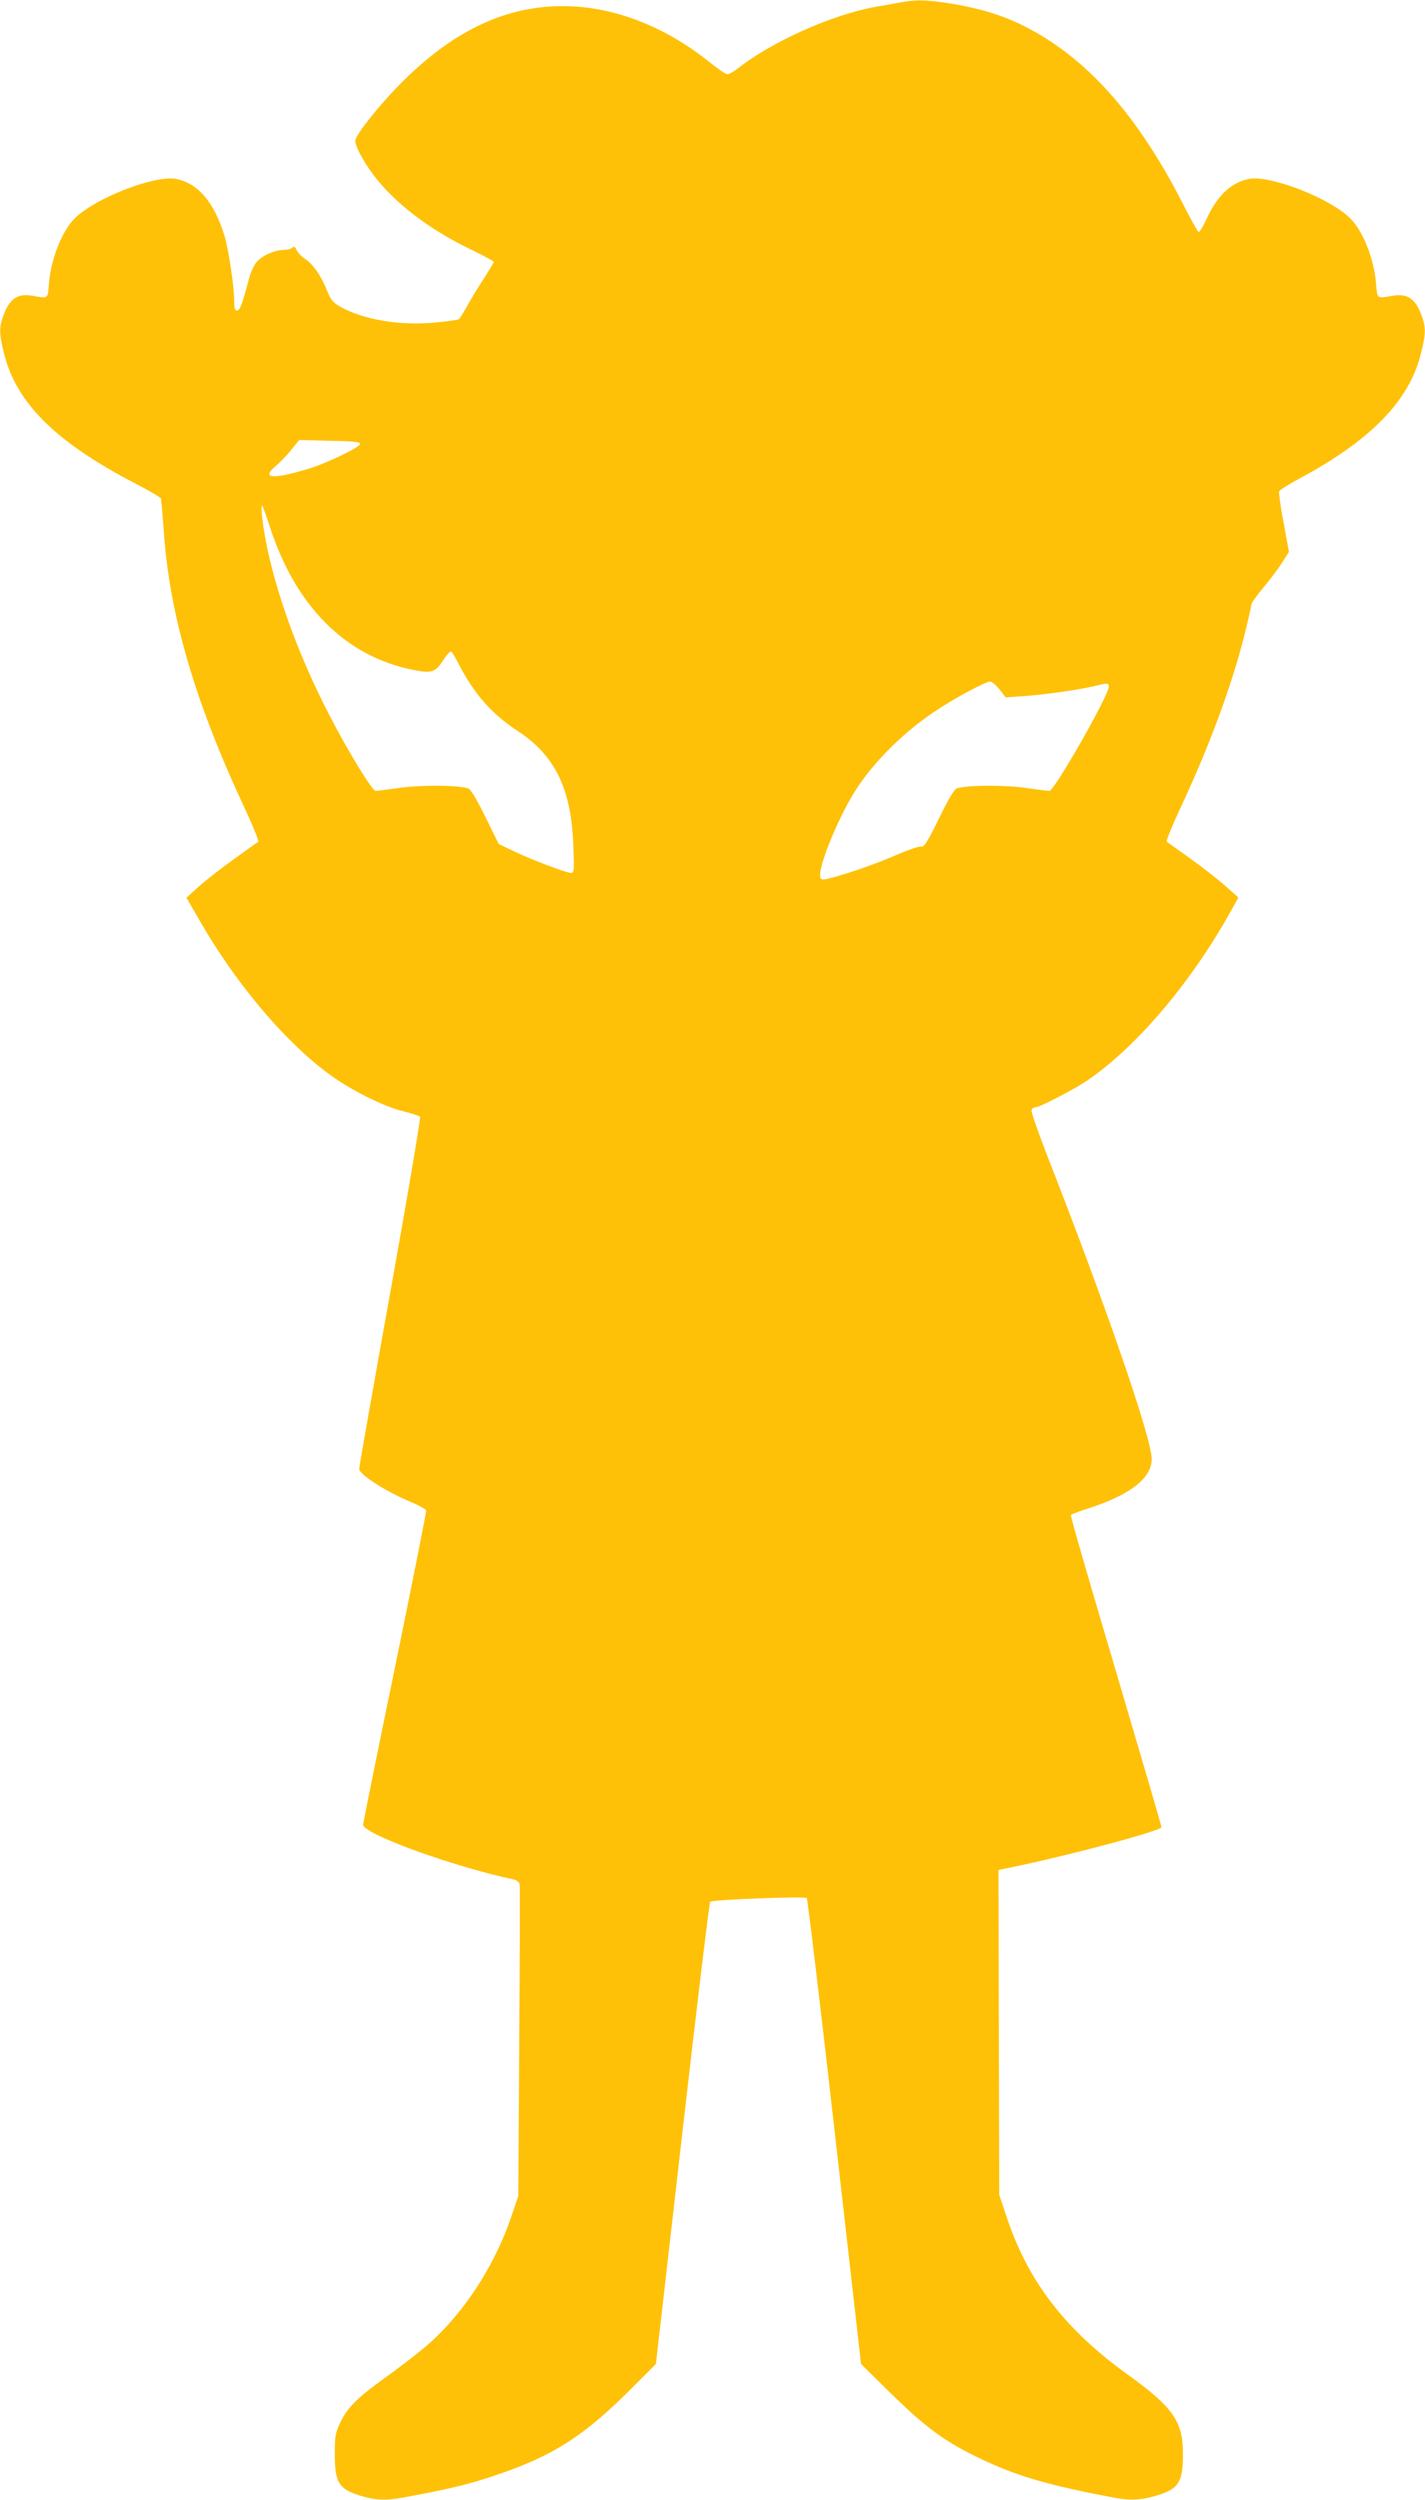 <?xml version="1.0" standalone="no"?>
<!DOCTYPE svg PUBLIC "-//W3C//DTD SVG 20010904//EN"
 "http://www.w3.org/TR/2001/REC-SVG-20010904/DTD/svg10.dtd">
<svg version="1.0" xmlns="http://www.w3.org/2000/svg"
 width="730pt" height="1280pt" viewBox="0 0 730 1280"
 preserveAspectRatio="xMidYMid meet">
<g transform="translate(0,1280) scale(0.1,-0.1)"
fill="#ffc107" stroke="none">
<path d="M4615 12788 c-27 -5 -88 -16 -135 -24 -222 -41 -529 -179 -701 -315
-20 -16 -44 -29 -53 -29 -8 0 -50 28 -93 63 -211 170 -457 271 -694 284 -312
17 -591 -104 -869 -377 -117 -115 -250 -281 -250 -311 0 -29 41 -105 94 -176
107 -142 286 -279 499 -381 64 -31 117 -60 117 -63 0 -3 -22 -39 -48 -80 -27
-41 -66 -104 -86 -141 -21 -37 -41 -70 -46 -73 -5 -3 -56 -10 -115 -16 -179
-19 -374 13 -495 82 -34 20 -46 35 -65 82 -30 75 -71 134 -112 161 -18 12 -37
32 -43 45 -8 18 -14 21 -22 13 -7 -7 -28 -12 -47 -12 -48 -1 -112 -31 -139
-65 -13 -16 -29 -53 -37 -84 -36 -134 -46 -161 -61 -161 -10 0 -14 12 -14 44
0 77 -29 271 -51 342 -53 170 -135 266 -248 288 -109 20 -413 -98 -518 -202
-65 -64 -122 -208 -132 -331 -7 -84 -1 -80 -88 -65 -76 12 -116 -17 -148 -108
-20 -58 -19 -90 6 -189 62 -252 265 -453 667 -662 74 -38 135 -74 137 -81 1
-6 8 -81 14 -166 29 -425 158 -869 410 -1409 45 -96 78 -177 74 -181 -5 -3
-60 -43 -123 -88 -63 -45 -144 -108 -180 -140 l-65 -59 69 -119 c181 -315 427
-608 652 -777 110 -83 283 -171 389 -197 43 -11 83 -24 87 -28 4 -4 -64 -408
-152 -896 -88 -489 -160 -897 -160 -907 0 -29 136 -117 272 -173 37 -16 69
-34 71 -40 2 -6 -70 -366 -159 -801 -90 -434 -163 -798 -164 -808 -1 -47 454
-213 772 -281 14 -3 28 -14 30 -23 2 -9 1 -372 -2 -807 l-5 -791 -34 -100
c-88 -263 -254 -514 -448 -677 -43 -36 -134 -106 -204 -156 -143 -103 -190
-151 -228 -231 -23 -49 -26 -69 -26 -156 0 -152 21 -183 147 -219 65 -19 119
-20 197 -6 231 43 322 64 436 101 328 105 493 208 757 476 l108 108 135 1179
c74 649 139 1184 143 1188 11 11 485 29 495 19 4 -4 69 -543 143 -1197 l135
-1189 142 -140 c180 -177 277 -250 441 -331 206 -101 365 -148 717 -214 81
-15 134 -12 209 10 119 35 140 68 140 217 0 164 -52 238 -283 404 -319 229
-510 477 -618 801 l-40 119 -2 832 -2 832 65 13 c309 64 770 188 770 206 0 7
-106 367 -234 801 -129 434 -233 792 -230 797 3 4 33 16 67 27 230 71 347 159
347 260 0 105 -233 781 -532 1545 -49 126 -87 235 -84 242 3 8 12 14 20 14 23
0 205 95 273 142 254 177 527 501 728 862 l39 70 -65 58 c-35 32 -116 95 -179
140 -63 45 -118 85 -123 88 -4 4 29 85 74 181 147 315 259 619 324 877 19 77
35 146 35 155 0 8 28 48 62 88 34 41 77 98 96 128 l35 55 -27 148 c-16 82 -26
155 -23 162 3 7 48 36 101 64 368 197 565 399 625 641 25 99 26 131 6 189 -32
91 -72 120 -148 108 -87 -15 -81 -19 -88 65 -10 123 -67 267 -132 331 -105
104 -409 222 -518 202 -91 -18 -162 -84 -216 -201 -19 -41 -38 -73 -43 -71 -4
2 -42 68 -82 148 -233 455 -495 748 -813 907 -105 53 -217 88 -363 113 -127
21 -186 23 -267 8z m-2770 -2260 c0 -19 -178 -104 -280 -133 -123 -36 -185
-43 -185 -22 0 9 15 27 33 41 17 14 52 49 76 79 l44 54 156 -4 c117 -2 156 -6
156 -15z m-461 -430 c132 -405 388 -660 732 -728 95 -19 114 -13 153 47 18 29
38 50 42 47 5 -3 21 -29 35 -57 80 -157 170 -261 306 -350 192 -126 274 -296
285 -584 5 -129 4 -143 -11 -143 -24 0 -196 65 -291 110 l-80 38 -69 140 c-50
101 -75 142 -90 146 -61 16 -237 17 -346 2 -63 -9 -120 -16 -126 -16 -17 0
-141 203 -235 385 -145 279 -255 571 -314 831 -26 115 -44 255 -31 243 3 -3
21 -53 40 -111z m3736 -828 l32 -41 87 6 c110 8 277 31 359 50 79 19 82 19 82
-2 0 -43 -279 -533 -304 -533 -6 0 -63 7 -126 16 -109 15 -285 14 -346 -2 -15
-4 -41 -47 -94 -155 -57 -117 -77 -148 -90 -144 -9 3 -57 -13 -107 -34 -107
-47 -240 -95 -336 -121 -60 -17 -69 -17 -74 -4 -18 46 101 334 195 470 92 136
239 280 388 379 95 65 262 155 286 155 9 0 31 -18 48 -40z"/>
</g>
</svg>
